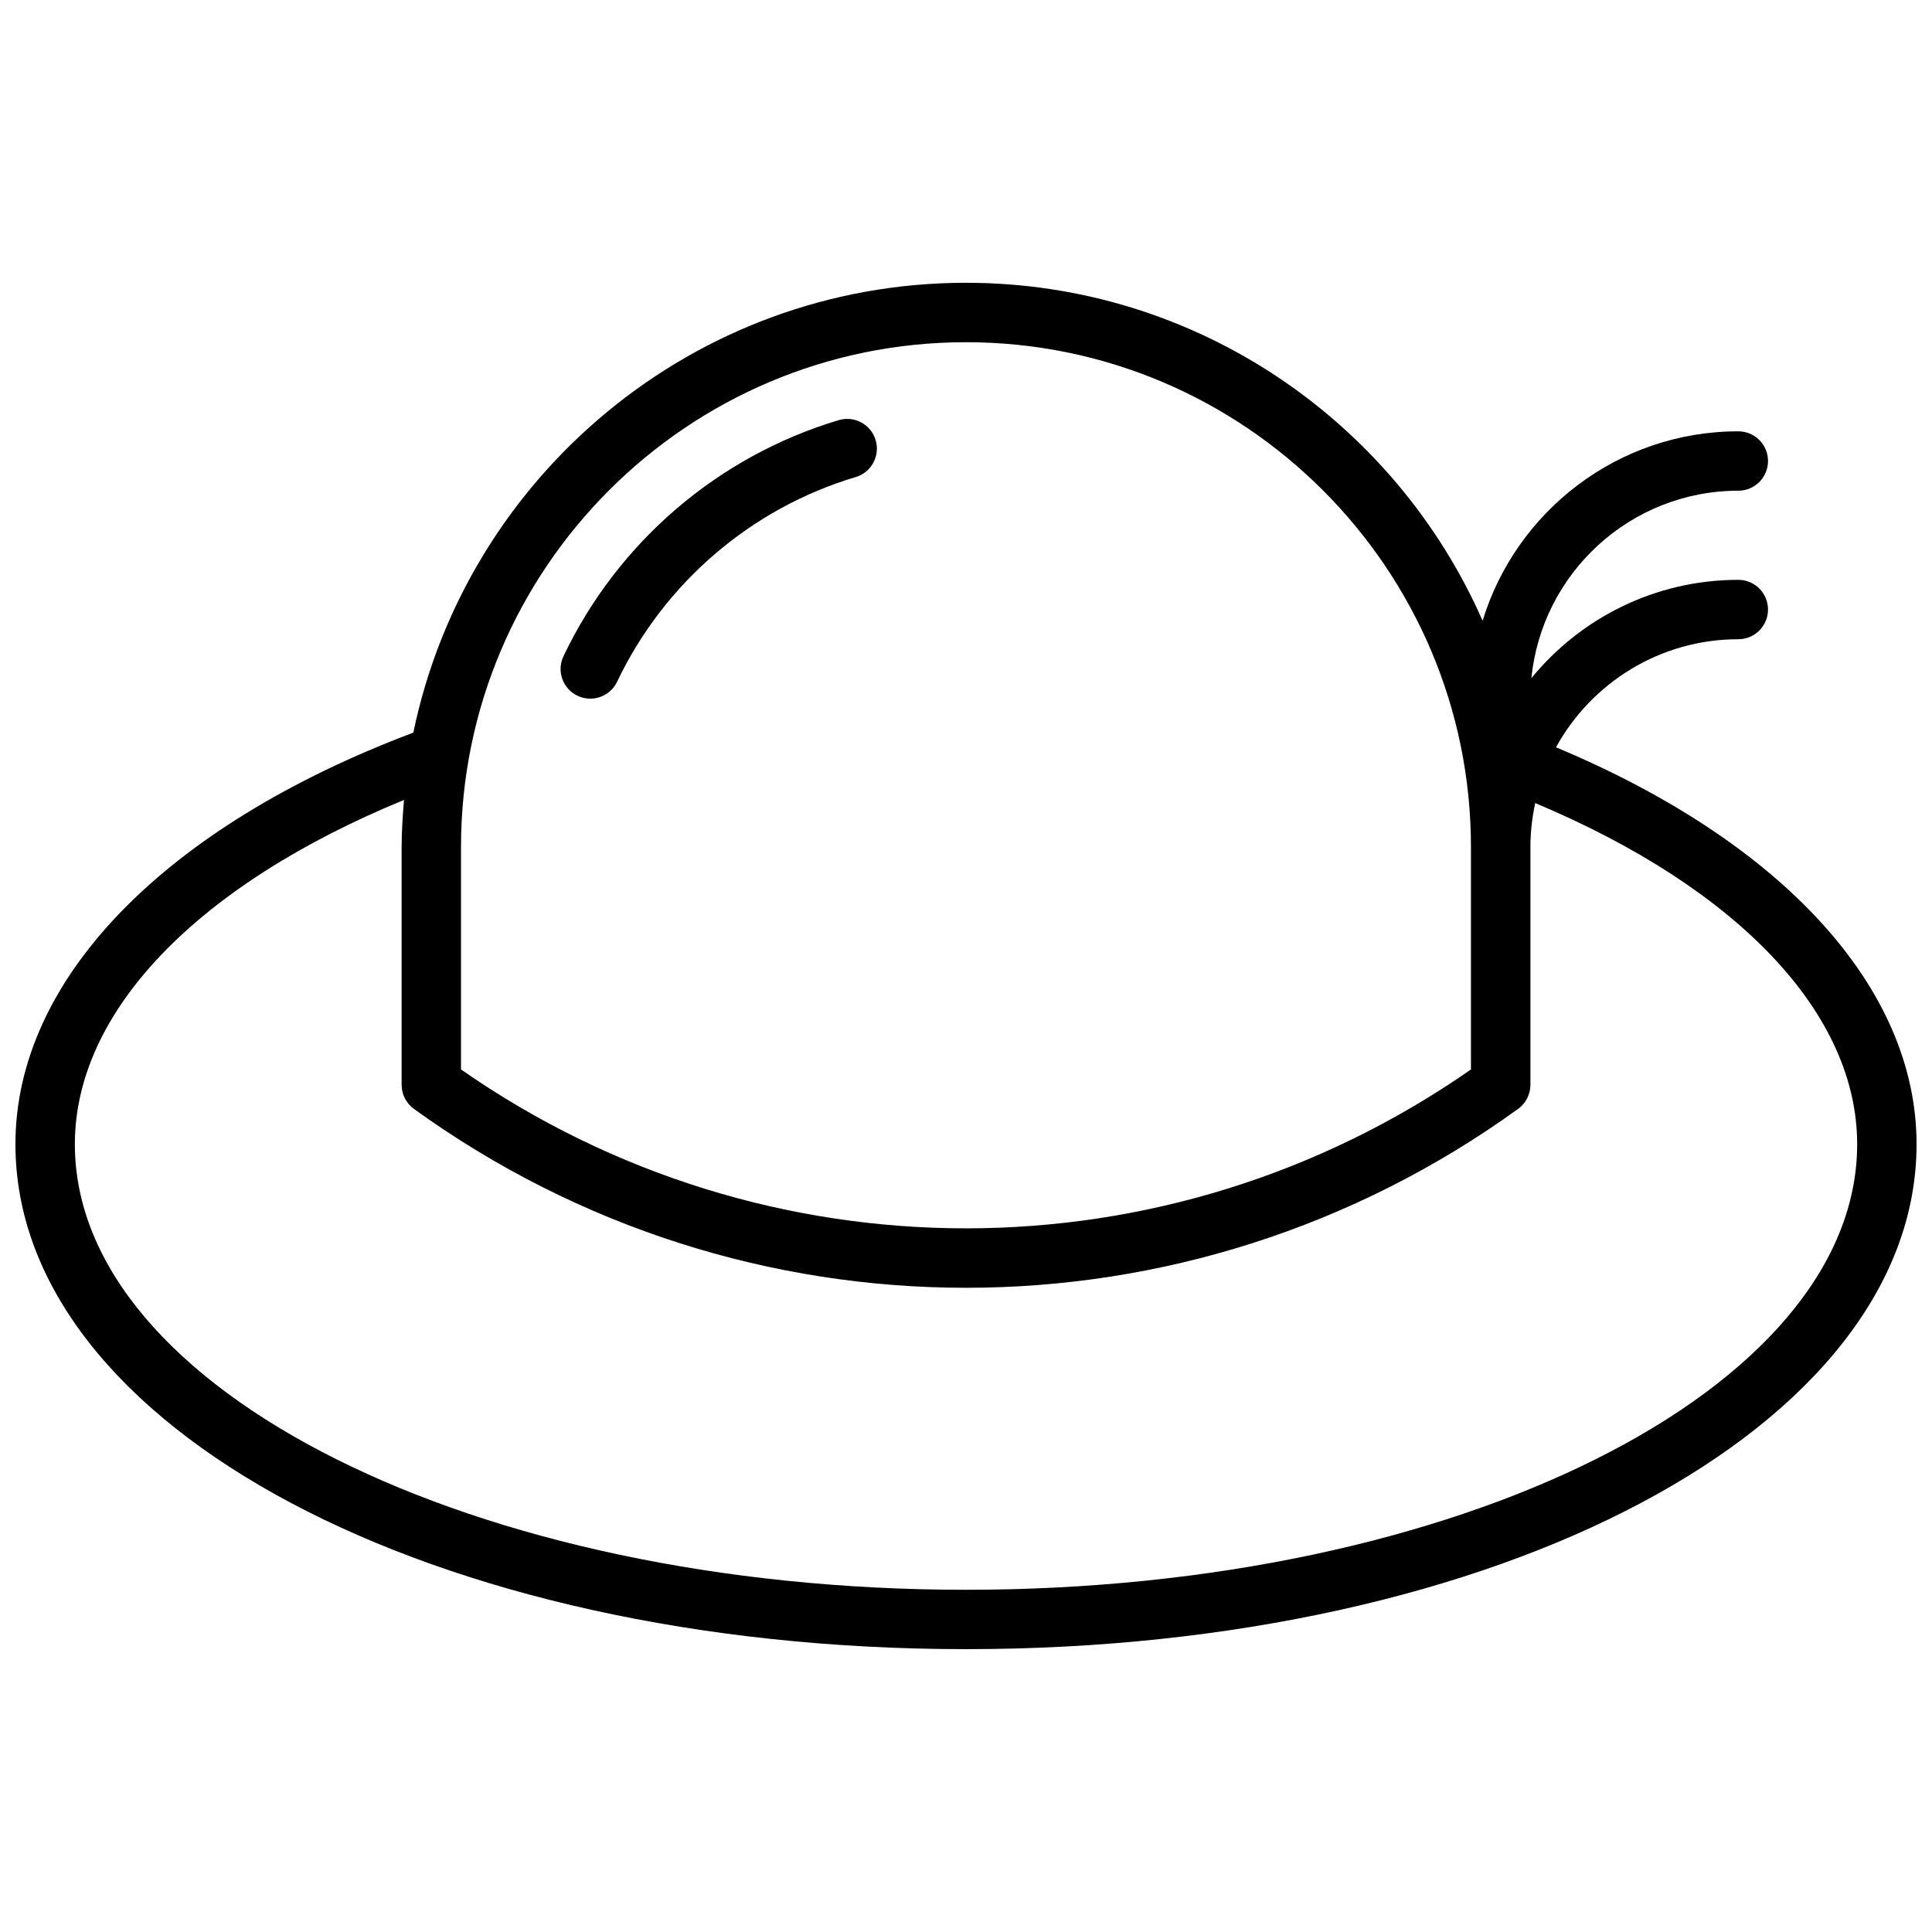 <?xml version="1.0" encoding="UTF-8"?>
<!-- Uploaded to: SVG Repo, www.svgrepo.com, Generator: SVG Repo Mixer Tools -->
<svg width="800px" height="800px" version="1.1" viewBox="144 144 512 512" xmlns="http://www.w3.org/2000/svg">
 <defs>
  <clipPath id="a">
   <path d="m148.09 218h503.81v364h-503.81z"/>
  </clipPath>
 </defs>
 <g clip-path="url(#a)">
  <path d="m556.35 342.05c9.383-17.059 27.523-28.645 48.32-28.645 4.352 0 7.871-3.527 7.871-7.871s-3.519-7.871-7.871-7.871c-22.082 0-41.824 10.164-54.828 26.047 2.738-27.844 26.285-49.664 54.828-49.664 4.352 0 7.871-3.527 7.871-7.871s-3.519-7.871-7.871-7.871c-31.891 0-58.906 21.184-67.762 50.207-23.176-52.664-75.785-89.57-136.91-89.57-72.078 0-132.39 51.246-146.46 119.21-66.086 24.922-105.45 65.457-105.45 109.07 0 75.043 110.65 133.82 251.91 133.82 141.25 0 251.91-58.781 251.91-133.82-0.004-41.406-35.441-80.035-95.555-105.18zm-156.35-107.36c73.793 0 133.82 60.031 133.82 133.82v58.906c-80.547 56.145-187.1 56.145-267.65 0v-58.906c0-73.793 60.031-133.82 133.82-133.82zm0 330.62c-130.22 0-236.16-52.973-236.16-118.08 0-35.133 32.355-68.691 87.223-91.238-0.336 4.141-0.629 8.289-0.629 12.52v62.977c0 2.527 1.211 4.902 3.258 6.383 43.762 31.605 95.031 47.406 146.31 47.406s102.55-15.801 146.31-47.406c2.051-1.48 3.262-3.859 3.262-6.383v-62.977c0-4.016 0.457-7.918 1.273-11.691 53.691 22.539 85.32 55.695 85.32 90.41 0 65.109-105.94 118.08-236.16 118.08z"/>
 </g>
 <path d="m300.43 329.15c-1.133 0-2.281-0.242-3.379-0.762-3.93-1.875-5.598-6.566-3.723-10.492 14.391-30.203 40.973-53.004 72.934-62.551 4.164-1.25 8.551 1.125 9.793 5.289 1.242 4.164-1.125 8.551-5.289 9.793-27.703 8.273-50.742 28.047-63.227 54.238-1.348 2.832-4.164 4.484-7.109 4.484z"/>
</svg>